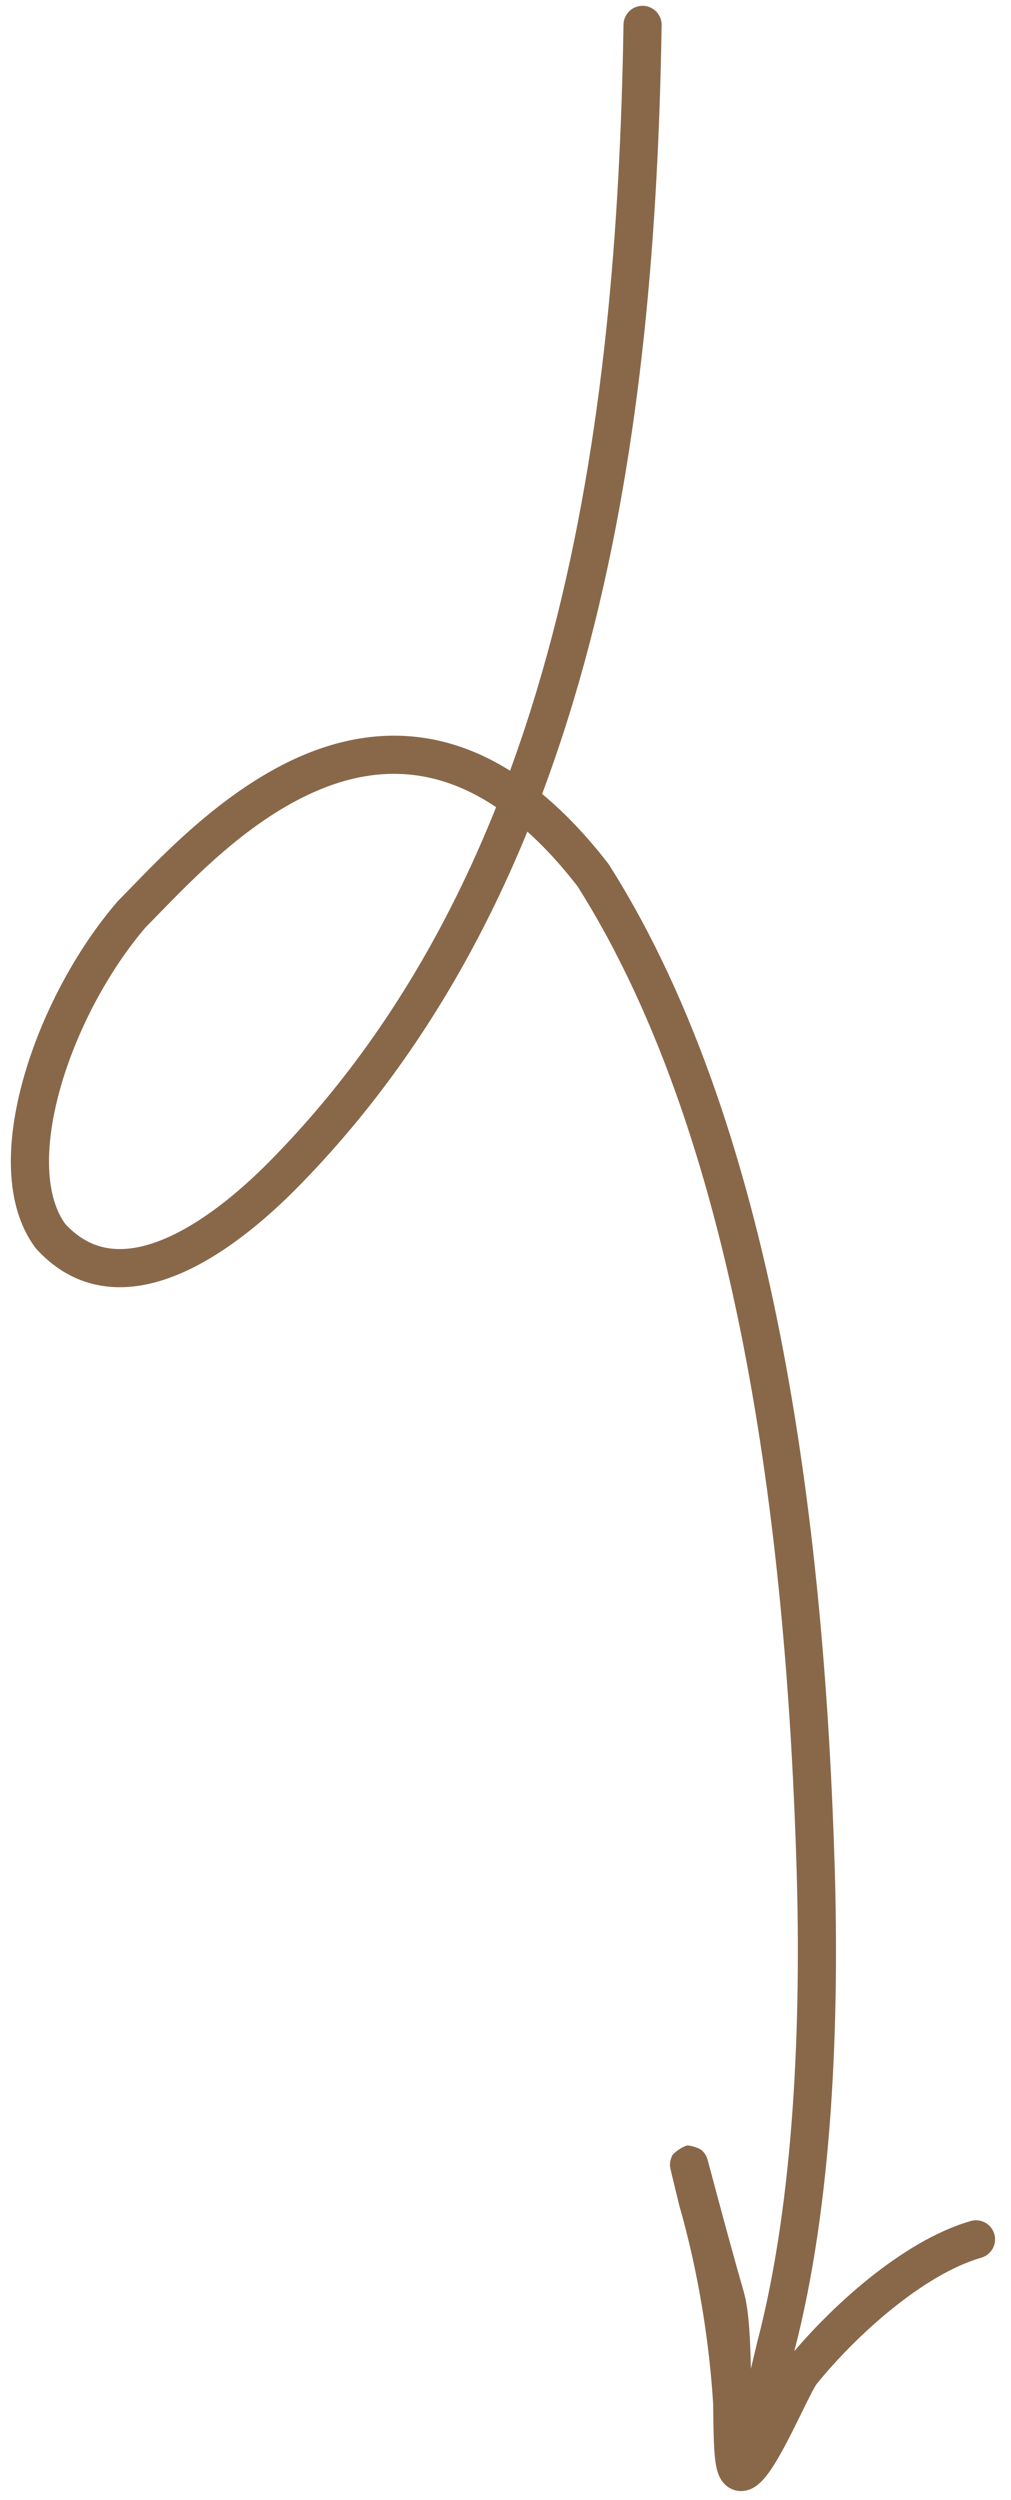 <svg width="53" height="131" viewBox="0 0 53 131" fill="none" xmlns="http://www.w3.org/2000/svg">
<path d="M32.686 1.288C32.695 0.736 33.15 0.295 33.702 0.304C34.254 0.313 34.694 0.768 34.685 1.32L32.686 1.288ZM14.808 61.593L14.097 60.889L14.097 60.889L14.808 61.593ZM2.649 64.77L1.91 65.444L1.877 65.407L1.847 65.368L2.649 64.77ZM6.916 47.891L6.158 47.238L6.182 47.21L6.209 47.183L6.916 47.891ZM31.083 45.847L31.873 45.234L31.902 45.272L31.927 45.311L31.083 45.847ZM42.757 97.831L43.757 97.8L42.757 97.831ZM40.656 123.006L39.683 122.778L39.686 122.765L39.689 122.752L40.656 123.006ZM36.583 115.333L35.622 115.609C35.619 115.597 35.615 115.584 35.612 115.571L36.583 115.333ZM38.464 128.191L37.464 128.198L38.464 128.191ZM42.017 124.31L41.238 123.682L42.017 124.31ZM50.889 116.377C51.42 116.224 51.974 116.531 52.126 117.061C52.279 117.592 51.972 118.146 51.441 118.299L50.889 116.377ZM33.686 1.304L34.685 1.32C34.344 22.526 31.284 46.377 15.518 62.297L14.808 61.593L14.097 60.889C29.264 45.574 32.345 22.457 32.686 1.288L33.686 1.304ZM14.808 61.593L15.518 62.297C14.293 63.534 12.129 65.512 9.71 66.618C8.493 67.174 7.145 67.541 5.781 67.428C4.386 67.313 3.055 66.7 1.91 65.444L2.649 64.77L3.388 64.097C4.204 64.992 5.071 65.363 5.946 65.435C6.853 65.51 7.847 65.271 8.879 64.799C10.956 63.85 12.911 62.088 14.097 60.889L14.808 61.593ZM2.649 64.77L1.847 65.368C1.006 64.238 0.636 62.809 0.577 61.305C0.518 59.797 0.767 58.149 1.231 56.5C2.155 53.208 3.973 49.773 6.158 47.238L6.916 47.891L7.673 48.543C5.687 50.849 4.005 54.02 3.156 57.041C2.733 58.548 2.527 59.983 2.576 61.227C2.625 62.476 2.927 63.469 3.451 64.173L2.649 64.77ZM6.916 47.891L6.209 47.183C7.965 45.427 11.558 41.336 16.066 39.497C18.363 38.561 20.948 38.181 23.684 38.987C26.41 39.791 29.164 41.74 31.873 45.234L31.083 45.847L30.292 46.46C27.761 43.194 25.332 41.559 23.118 40.906C20.912 40.255 18.799 40.543 16.822 41.349C12.784 42.996 9.533 46.688 7.623 48.598L6.916 47.891ZM31.083 45.847L31.927 45.311C41.016 59.626 43.261 81.446 43.757 97.8L42.757 97.831L41.758 97.861C41.262 81.498 39.005 60.189 30.239 46.383L31.083 45.847ZM42.757 97.831L43.757 97.8C43.998 105.764 43.675 115.444 41.623 123.26L40.656 123.006L39.689 122.752C41.666 115.218 41.997 105.767 41.758 97.861L42.757 97.831ZM40.656 123.006L41.63 123.235C41.211 125.021 40.867 126.381 40.585 127.385C40.309 128.366 40.075 129.069 39.865 129.497C39.811 129.609 39.745 129.728 39.666 129.838C39.597 129.934 39.465 130.101 39.253 130.223C38.994 130.372 38.608 130.449 38.224 130.257C37.919 130.105 37.773 129.855 37.714 129.742C37.592 129.504 37.541 129.228 37.513 129.041C37.48 128.823 37.458 128.569 37.442 128.302C37.379 127.259 37.392 125.629 37.364 124.169C37.335 122.621 37.259 121.305 37.071 120.648L38.032 120.371L38.993 120.095C39.269 121.055 39.336 122.657 39.364 124.131C39.394 125.693 39.378 127.19 39.438 128.182C39.453 128.423 39.47 128.61 39.491 128.744C39.516 128.911 39.531 128.901 39.491 128.824C39.475 128.792 39.374 128.596 39.119 128.469C38.786 128.302 38.455 128.375 38.256 128.49C38.173 128.538 38.118 128.588 38.09 128.616C38.06 128.646 38.044 128.668 38.039 128.675C38.031 128.686 38.042 128.673 38.07 128.617C38.19 128.371 38.383 127.829 38.66 126.843C38.931 125.88 39.267 124.552 39.683 122.778L40.656 123.006ZM38.032 120.371L37.071 120.648C36.406 118.337 35.746 115.859 35.402 114.572C35.316 114.249 35.25 114.004 35.209 113.854C35.199 113.817 35.191 113.787 35.184 113.764C35.181 113.753 35.178 113.744 35.176 113.737C35.174 113.73 35.173 113.727 35.174 113.727C35.174 113.727 35.174 113.73 35.176 113.734C35.177 113.737 35.179 113.746 35.184 113.757C35.186 113.763 35.198 113.797 35.218 113.839C35.225 113.854 35.252 113.913 35.3 113.982C35.328 114.021 35.413 114.117 35.471 114.172C35.587 114.257 35.958 114.399 36.212 114.408C36.502 114.337 36.897 114.044 37.006 113.88C37.05 113.784 37.099 113.623 37.111 113.563C37.126 113.462 37.121 113.382 37.121 113.366C37.118 113.315 37.112 113.275 37.111 113.269C37.109 113.256 37.107 113.246 37.107 113.243C37.106 113.239 37.105 113.236 37.105 113.236C37.105 113.236 37.106 113.239 37.108 113.247C37.109 113.254 37.111 113.264 37.114 113.277C37.12 113.302 37.128 113.336 37.138 113.379C37.158 113.466 37.187 113.584 37.224 113.738C37.298 114.046 37.407 114.491 37.555 115.096L36.583 115.333L35.612 115.571C35.321 114.381 35.173 113.772 35.145 113.632C35.143 113.621 35.138 113.596 35.133 113.566C35.132 113.557 35.125 113.515 35.123 113.462C35.122 113.445 35.118 113.364 35.133 113.263C35.144 113.202 35.193 113.042 35.238 112.945C35.347 112.781 35.741 112.488 36.031 112.417C36.286 112.426 36.657 112.568 36.773 112.654C36.832 112.708 36.916 112.804 36.944 112.844C36.992 112.913 37.02 112.973 37.028 112.989C37.048 113.032 37.062 113.069 37.065 113.078C37.074 113.104 37.082 113.128 37.085 113.138C37.099 113.183 37.118 113.251 37.138 113.325C37.181 113.483 37.249 113.735 37.334 114.056C37.679 115.346 38.334 117.806 38.993 120.095L38.032 120.371ZM36.583 115.333L37.544 115.057C38.759 119.283 39.435 124.08 39.464 128.184L38.464 128.191L37.464 128.198C37.436 124.278 36.787 119.661 35.622 115.609L36.583 115.333ZM38.464 128.191L39.464 128.184C39.465 128.426 39.477 128.608 39.493 128.739C39.511 128.877 39.529 128.927 39.528 128.923C39.526 128.919 39.512 128.885 39.478 128.837C39.442 128.787 39.378 128.713 39.274 128.649C39.024 128.493 38.763 128.514 38.61 128.566C38.493 128.607 38.451 128.658 38.486 128.626C38.511 128.602 38.559 128.551 38.629 128.46C38.769 128.278 38.938 128.013 39.129 127.678C39.51 127.01 39.915 126.181 40.282 125.433C40.462 125.066 40.635 124.715 40.785 124.429C40.92 124.172 41.081 123.876 41.238 123.682L42.017 124.31L42.795 124.938C42.8 124.932 42.779 124.959 42.727 125.046C42.681 125.125 42.624 125.228 42.557 125.357C42.421 125.616 42.26 125.943 42.078 126.314C41.72 127.043 41.285 127.935 40.866 128.669C40.657 129.035 40.436 129.39 40.216 129.677C40.106 129.821 39.981 129.967 39.843 130.094C39.716 130.212 39.52 130.368 39.263 130.457C38.969 130.558 38.579 130.572 38.215 130.345C37.9 130.149 37.745 129.855 37.667 129.656C37.512 129.264 37.468 128.75 37.464 128.198L38.464 128.191ZM42.017 124.31L41.238 123.682C42.348 122.307 43.86 120.75 45.526 119.408C47.181 118.077 49.055 116.904 50.889 116.377L51.165 117.338L51.441 118.299C49.973 118.721 48.34 119.711 46.78 120.967C45.232 122.213 43.82 123.667 42.795 124.938L42.017 124.31Z" fill="#89684A"/>
</svg>
